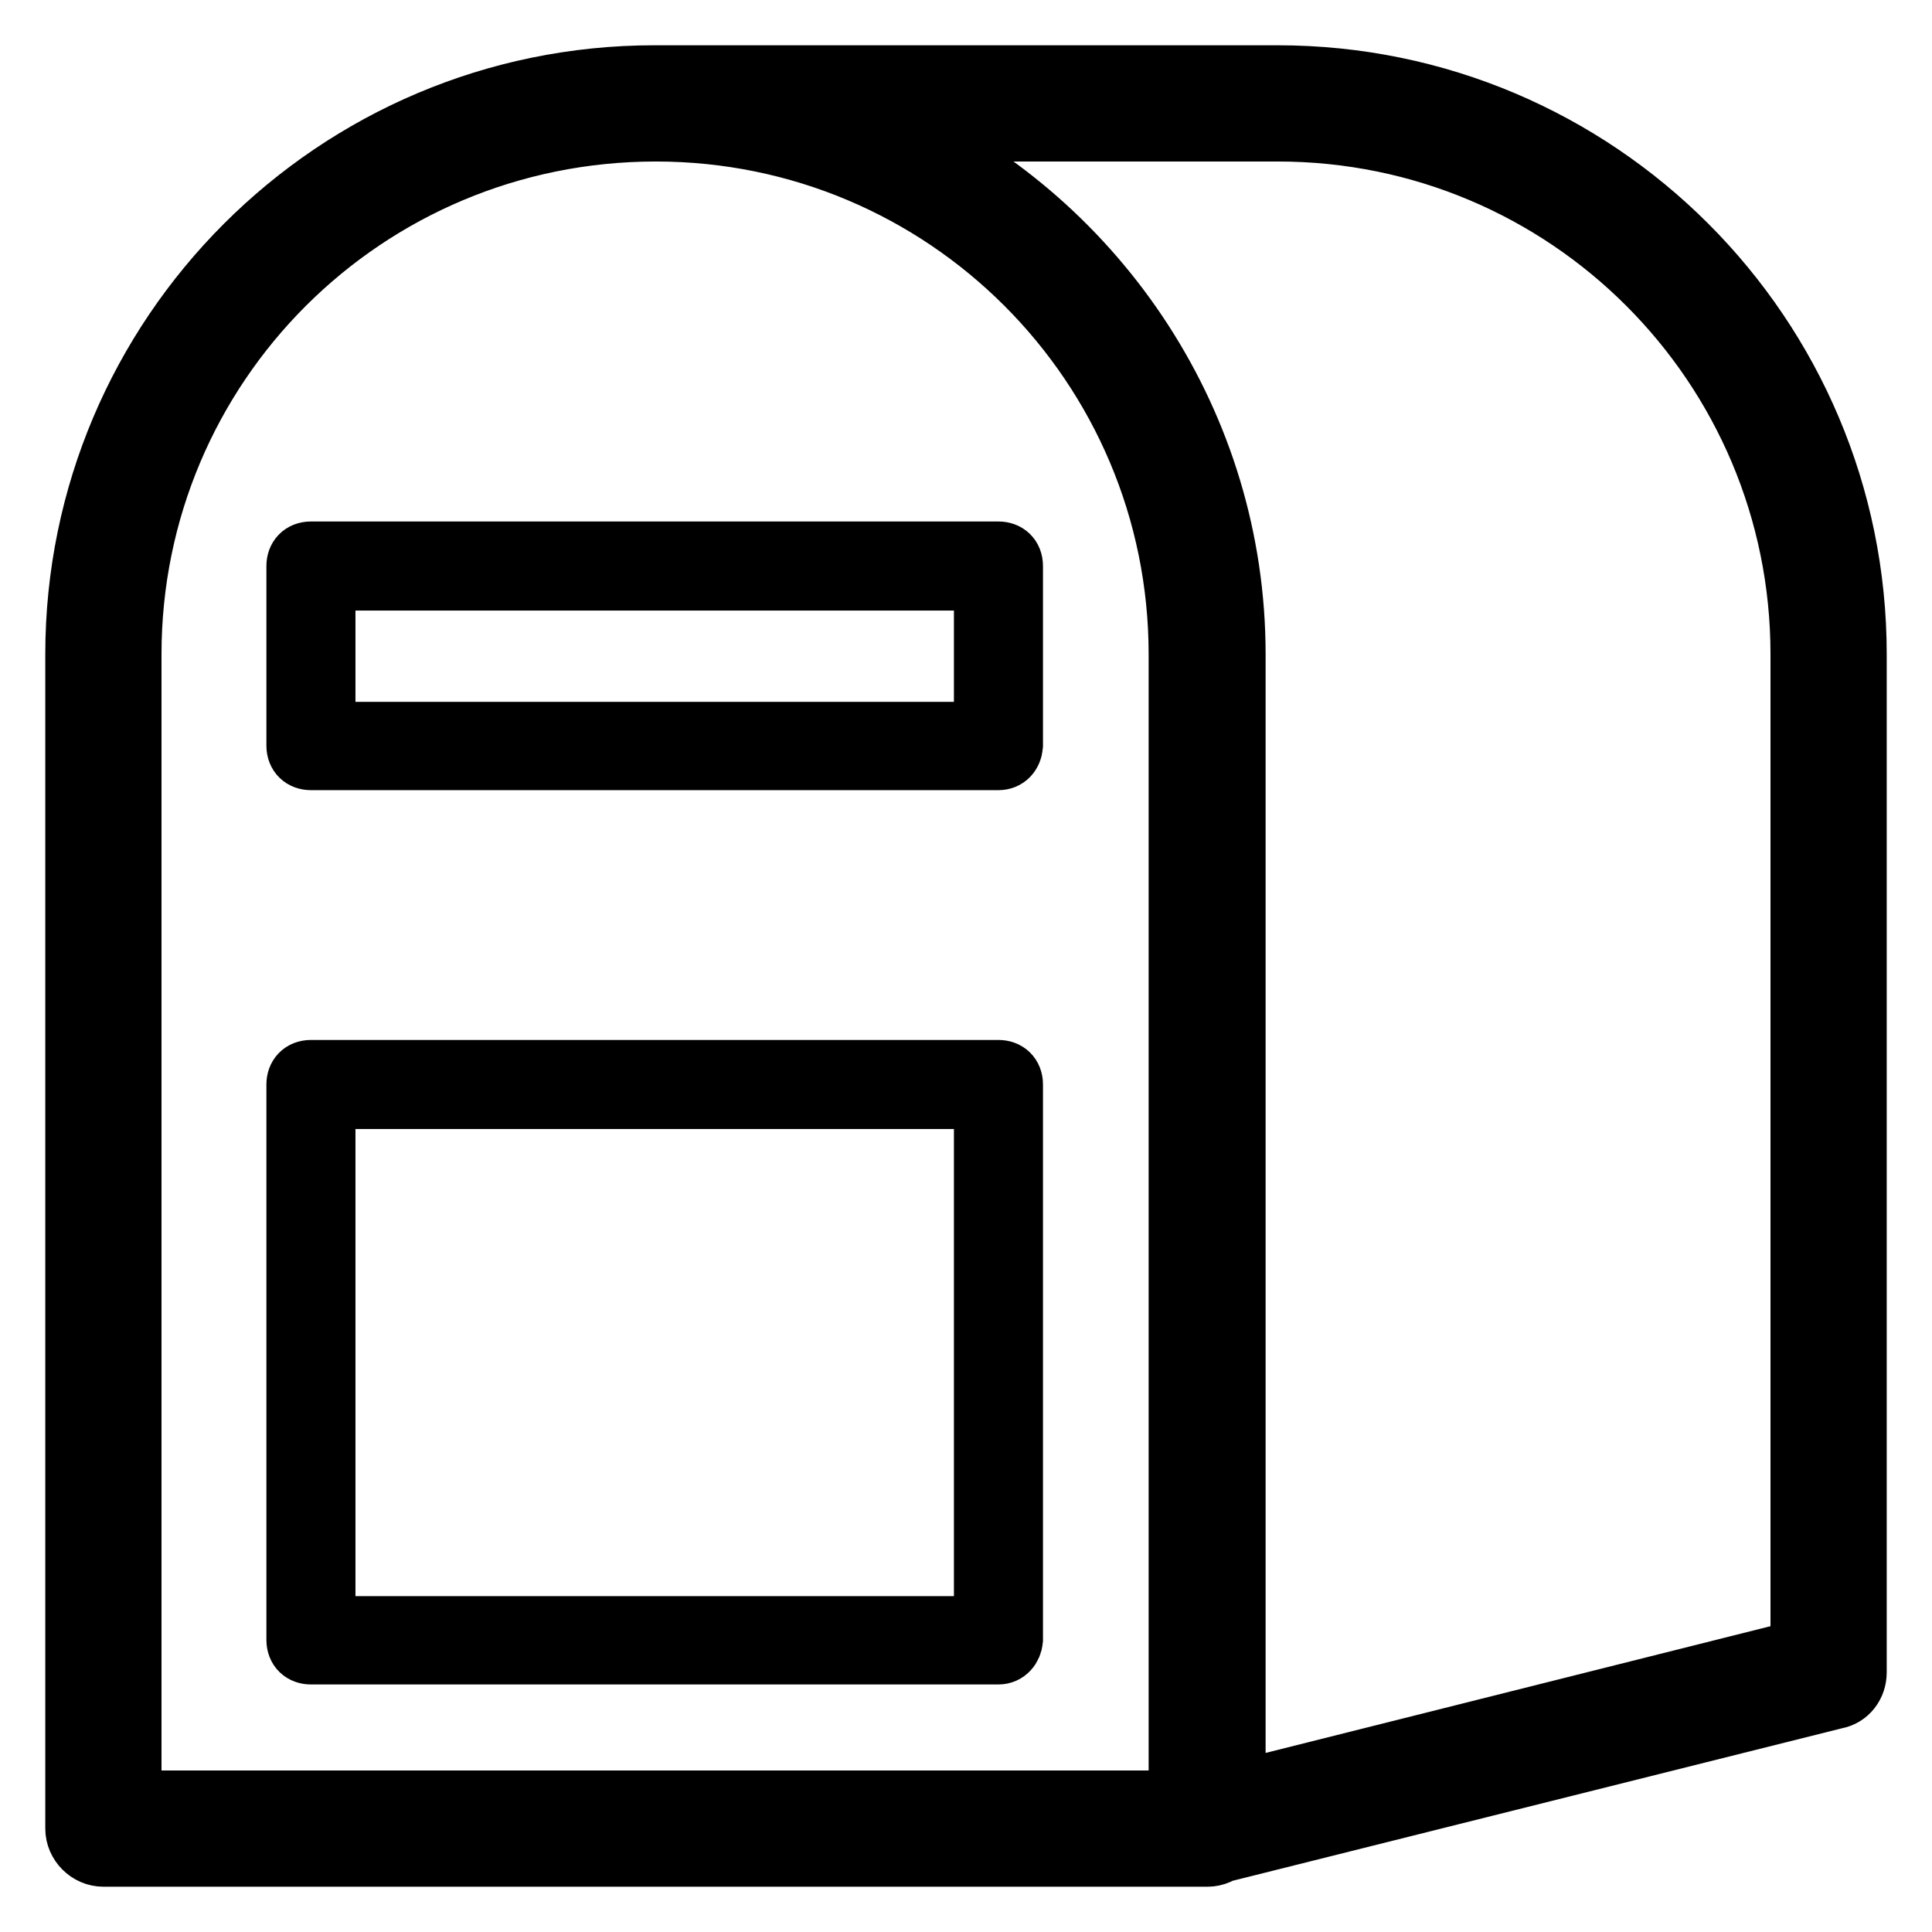 <?xml version="1.0" encoding="utf-8"?>
<!-- Svg Vector Icons : http://www.onlinewebfonts.com/icon -->
<!DOCTYPE svg PUBLIC "-//W3C//DTD SVG 1.1//EN" "http://www.w3.org/Graphics/SVG/1.1/DTD/svg11.dtd">
<svg version="1.1" xmlns="http://www.w3.org/2000/svg" xmlns:xlink="http://www.w3.org/1999/xlink" x="0px" y="0px" viewBox="0 0 256 256" enable-background="new 0 0 256 256" xml:space="preserve">
<g> <path stroke-width="8" fill-opacity="0" stroke="#000000"  d="M160,246c-0.7,0-1.7-0.2-2.2-0.7c-0.9-0.7-1.5-1.9-1.5-3V86.7c0-38.3-31-69.3-69.3-69.3 c-2,0-3.7-1.7-3.7-3.7c0-2,1.7-3.7,3.7-3.7h82.3c42.4,0,76.7,34.4,76.7,76.7v134.9c0,1.7-1.1,3.2-2.8,3.5l-82.3,20.6 C160.5,246,160.1,246,160,246z M119.8,17.4c25.8,12.3,43.9,38.8,43.9,69.3v150.7l74.9-18.8V86.7c0-38.3-31-69.3-69.3-69.3H119.8z  M160,246H13.7c-2,0-3.7-1.7-3.7-3.7V86.7C10,44.4,44.4,10,86.7,10s76.7,34.4,76.7,76.7v155.5C163.7,244.3,162,246,160,246z  M17.4,238.6h138.8V86.7c0-38.3-31-69.3-69.3-69.3c-38.5,0-69.5,31-69.5,69.3V238.6z M132.3,100.7H41.2c-1.1,0-1.9-0.7-1.9-1.9V75 c0-1.1,0.7-1.9,1.9-1.9h91.1c1.1,0,1.9,0.7,1.9,1.9v23.8C134.1,99.9,133.4,100.7,132.3,100.7z M43.1,97h87.3V76.9H43.1V97z  M132.3,219.2H41.2c-1.1,0-1.9-0.7-1.9-1.9v-73.6c0-1.1,0.7-1.9,1.9-1.9h91.1c1.1,0,1.9,0.7,1.9,1.9v73.6 C134.1,218.3,133.4,219.2,132.3,219.2z M43.1,215.5h87.3v-69.9H43.1V215.5z"/></g>
</svg>